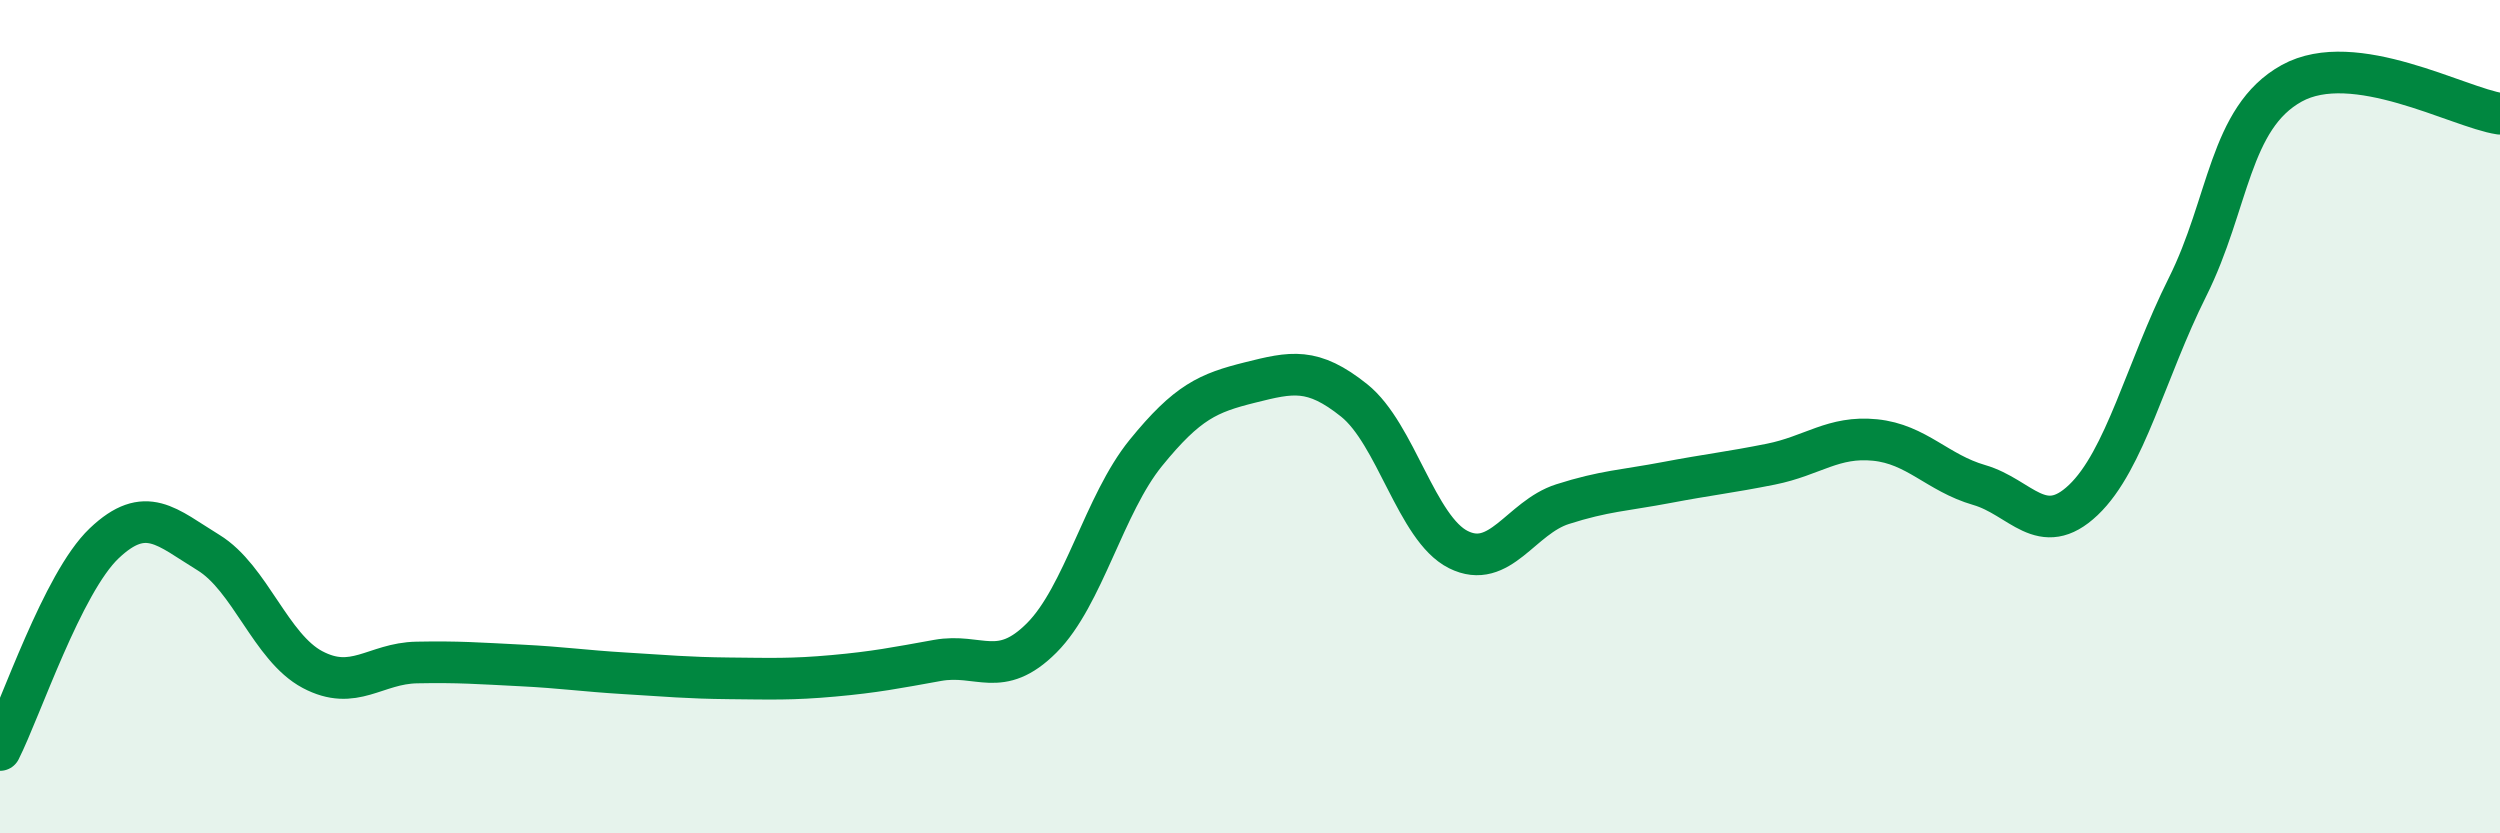 
    <svg width="60" height="20" viewBox="0 0 60 20" xmlns="http://www.w3.org/2000/svg">
      <path
        d="M 0,18 C 0.5,17.01 1.5,13.99 2.5,13.04 C 3.5,12.09 4,12.65 5,13.26 C 6,13.87 6.5,15.54 7.5,16.07 C 8.5,16.6 9,15.92 10,15.9 C 11,15.88 11.5,15.92 12.5,15.97 C 13.5,16.02 14,16.1 15,16.16 C 16,16.22 16.5,16.27 17.5,16.28 C 18.5,16.29 19,16.31 20,16.22 C 21,16.13 21.5,16.03 22.5,15.85 C 23.5,15.67 24,16.31 25,15.31 C 26,14.31 26.5,12.1 27.5,10.87 C 28.5,9.64 29,9.43 30,9.18 C 31,8.93 31.5,8.81 32.5,9.61 C 33.5,10.41 34,12.69 35,13.19 C 36,13.69 36.5,12.42 37.5,12.1 C 38.5,11.78 39,11.77 40,11.58 C 41,11.39 41.5,11.34 42.5,11.14 C 43.5,10.94 44,10.46 45,10.56 C 46,10.66 46.5,11.35 47.5,11.64 C 48.5,11.93 49,12.95 50,12 C 51,11.05 51.5,8.89 52.5,6.89 C 53.5,4.89 53.5,2.83 55,2 C 56.5,1.17 59,2.58 60,2.73L60 20L0 20Z"
        fill="#008740"
        opacity="0.1"
        stroke-linecap="round"
        stroke-linejoin="round"
      />
      <path
        d="M 0,18 C 0.5,17.01 1.5,13.99 2.5,13.04 C 3.5,12.09 4,12.65 5,13.26 C 6,13.87 6.5,15.54 7.5,16.07 C 8.5,16.6 9,15.92 10,15.9 C 11,15.88 11.5,15.92 12.5,15.97 C 13.5,16.02 14,16.1 15,16.16 C 16,16.22 16.5,16.27 17.5,16.28 C 18.5,16.29 19,16.31 20,16.22 C 21,16.13 21.5,16.03 22.5,15.85 C 23.5,15.67 24,16.31 25,15.31 C 26,14.31 26.5,12.1 27.5,10.87 C 28.5,9.64 29,9.43 30,9.18 C 31,8.93 31.5,8.81 32.5,9.61 C 33.5,10.41 34,12.69 35,13.19 C 36,13.69 36.5,12.42 37.5,12.1 C 38.5,11.78 39,11.77 40,11.58 C 41,11.39 41.5,11.34 42.5,11.14 C 43.5,10.94 44,10.46 45,10.56 C 46,10.66 46.5,11.35 47.5,11.64 C 48.5,11.93 49,12.95 50,12 C 51,11.05 51.5,8.89 52.5,6.89 C 53.5,4.89 53.5,2.83 55,2 C 56.5,1.17 59,2.58 60,2.73"
        stroke="#008740"
        stroke-width="1"
        fill="none"
        stroke-linecap="round"
        stroke-linejoin="round"
      />
    </svg>
  